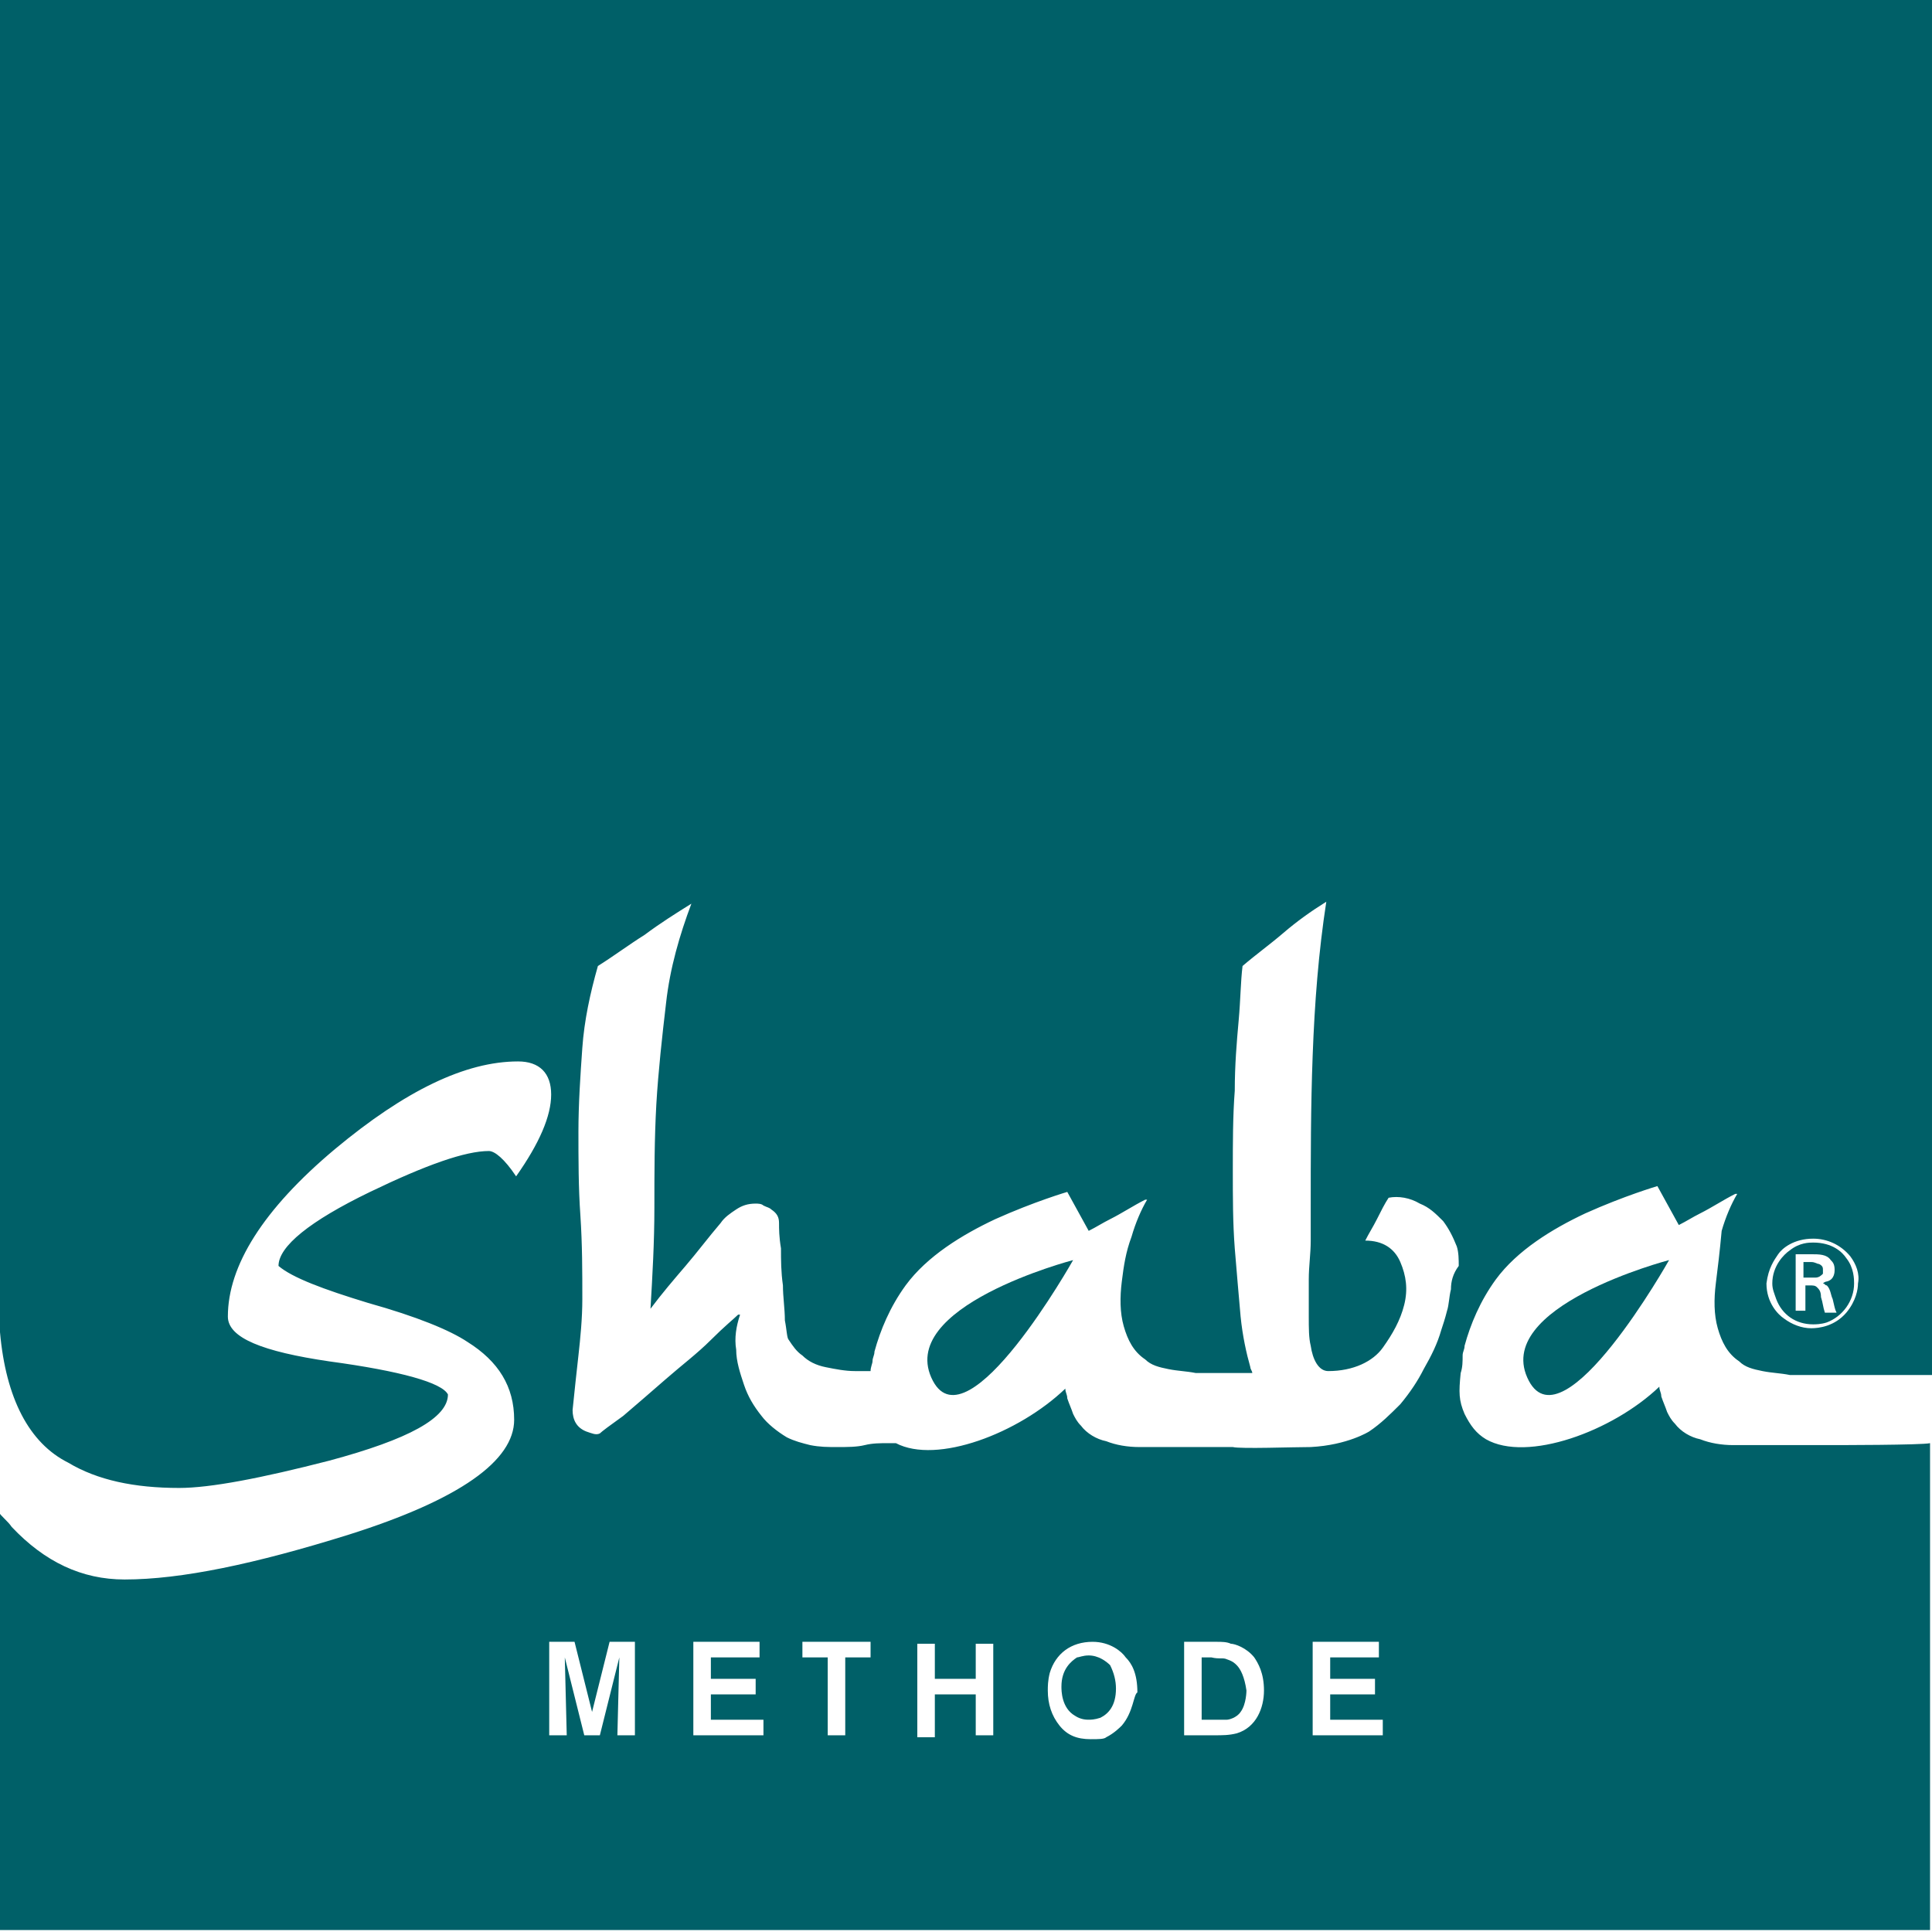 <?xml version="1.0" encoding="utf-8"?>
<!-- Generator: Adobe Illustrator 27.0.1, SVG Export Plug-In . SVG Version: 6.00 Build 0)  -->
<svg version="1.1" id="Ebene_1" xmlns="http://www.w3.org/2000/svg" xmlns:xlink="http://www.w3.org/1999/xlink" x="0px" y="0px"
	 width="99.2px" height="99.2px" viewBox="0 0 99.2 99.2" style="enable-background:new 0 0 99.2 99.2;" xml:space="preserve">
<style type="text/css">
	.st0{fill:#FFFFFF;}
	.st1{clip-path:url(#SVGID_00000052788243175639383940000014209532790646875551_);fill:#006068;}
</style>
<rect class="st0" width="99.2" height="99.2"/>
<g>
	<defs>
		<rect id="SVGID_1_" width="99.2" height="99.2"/>
	</defs>
	<clipPath id="SVGID_00000091736481674108497380000008867838624736018078_">
		<use xlink:href="#SVGID_1_"  style="overflow:visible;"/>
	</clipPath>
	<path style="clip-path:url(#SVGID_00000091736481674108497380000008867838624736018078_);fill:#006068;" d="M78.5,70.9
		c1.8,3.4,7.2-6.2,7.2-6.2S76.5,67.1,78.5,70.9"/>
	<path style="clip-path:url(#SVGID_00000091736481674108497380000008867838624736018078_);fill:#006068;" d="M47.9,70.9
		c1.8,3.4,7.2-6.2,7.2-6.2S45.9,67.1,47.9,70.9"/>
	<path style="clip-path:url(#SVGID_00000091736481674108497380000008867838624736018078_);fill:#006068;" d="M55.9,85
		c-0.3,0-0.5,0.1-0.6,0.1c-0.3,0.2-0.8,0.6-0.8,1.5c0,0.2,0,1.1,0.7,1.5c0.3,0.2,0.6,0.2,0.7,0.2c0.1,0,0.3,0,0.6-0.1
		c0.4-0.2,0.8-0.6,0.8-1.5c0-0.4-0.1-0.8-0.3-1.2C56.8,85.3,56.4,85,55.9,85"/>
	<path style="clip-path:url(#SVGID_00000091736481674108497380000008867838624736018078_);fill:#006068;" d="M63.5,85.5
		c-0.1-0.1-0.2-0.2-0.5-0.3c-0.2-0.1-0.4,0-0.8-0.1h-0.5v3.2H62c0.5,0,0.8,0,1,0c0.1,0,0.5-0.1,0.7-0.4c0.3-0.4,0.3-1.1,0.3-1.1
		C63.9,86.1,63.7,85.7,63.5,85.5"/>
	<path style="clip-path:url(#SVGID_00000091736481674108497380000008867838624736018078_);fill:#006068;" d="M93.1,68
		c0.1,0,0.4,0,0.7-0.1c0.8-0.3,1.4-1.1,1.4-2c0-0.2,0-0.8-0.4-1.3c-0.2-0.3-0.7-0.8-1.7-0.8c-0.2,0-0.7,0-1.2,0.4
		C91.6,64.4,91,65,91,65.9c0,0.3,0.1,0.5,0.2,0.8C91.5,67.5,92.2,68,93.1,68 M92.1,64.4h0.9c0.4,0,0.8,0,1,0.3
		c0.1,0.1,0.2,0.2,0.2,0.5c0,0.1,0,0.5-0.4,0.6c0,0-0.1,0-0.2,0.1c0.1,0,0.1,0.1,0.2,0.1c0.2,0.2,0.2,0.5,0.3,0.7
		c0.1,0.4,0.1,0.5,0.2,0.7l-0.6,0c-0.1-0.3-0.1-0.5-0.2-0.8c0-0.3-0.1-0.4-0.2-0.5c-0.1-0.1-0.2-0.1-0.4-0.1h-0.2v1.3h-0.5V64.4z"/>
	<path style="clip-path:url(#SVGID_00000091736481674108497380000008867838624736018078_);fill:#006068;" d="M93.2,65.6
		c0.2,0,0.3-0.1,0.4-0.2c0,0,0-0.1,0-0.2c0-0.1,0-0.2-0.2-0.3c-0.1,0-0.2-0.1-0.4-0.1c0,0-0.1,0-0.1,0h-0.3v0.8h0.4
		C93.1,65.6,93.2,65.6,93.2,65.6"/>
	<path style="clip-path:url(#SVGID_00000091736481674108497380000008867838624736018078_);fill:#006068;" d="M88.1,65.9
		c-0.1,0.8-0.1,1.6,0.1,2.3c0.2,0.7,0.5,1.3,1.1,1.7c0.3,0.3,0.7,0.4,1.2,0.5c0.5,0.1,0.9,0.1,1.4,0.2c0.5,0,1,0,1.5,0
		c0.5,0,2.9,0,3.3,0c0.6,0,1.1,0,1.7,0c0.3,0,0.6,0,0.8,0V0H0v68.4c0.3,3.4,1.5,5.7,3.5,6.7C5,76,6.9,76.4,9.2,76.4
		c1.6,0,4.2-0.5,7.7-1.4c4.1-1.1,6.1-2.2,6.1-3.4c-0.3-0.6-2.4-1.2-6.1-1.7c-3.4-0.5-5.2-1.2-5.2-2.3c0-2.6,1.8-5.5,5.5-8.6
		c3.6-3,6.7-4.5,9.4-4.5c1.1,0,1.7,0.6,1.7,1.7c0,1.1-0.6,2.5-1.8,4.2c-0.6-0.9-1.1-1.3-1.4-1.3c-1.2,0-3.2,0.7-6.1,2.1
		c-3.1,1.5-4.7,2.8-4.7,3.8c0.7,0.6,2.3,1.2,4.6,1.9c2.5,0.7,4.2,1.4,5.1,2c1.6,1,2.4,2.3,2.4,4c0,2.1-2.8,4.1-8.5,5.9
		c-4.8,1.5-8.6,2.3-11.5,2.3c-2.2,0-4.1-0.9-5.8-2.7c-0.2-0.3-0.5-0.5-0.7-0.8v21.5h99.2v-25c-0.4,0.1-4.8,0.1-5.3,0.1
		c-0.5,0-0.9,0-1.4,0c-0.4,0-1,0-1.6,0c-0.6,0-1.2,0-1.8,0c-0.6,0-1.2-0.1-1.7-0.3c-0.5-0.1-1-0.4-1.3-0.8c-0.2-0.2-0.3-0.4-0.4-0.6
		c-0.1-0.3-0.2-0.5-0.3-0.8c0-0.2-0.1-0.3-0.1-0.5c-2.4,2.3-6.8,3.9-8.9,2.7c-0.5-0.3-0.8-0.7-1.1-1.3c-0.3-0.7-0.3-1.1-0.2-2.1
		c0.1-0.3,0.1-0.6,0.1-0.9c0-0.2,0.1-0.3,0.1-0.5c0.3-1.1,0.8-2.3,1.6-3.4c1.1-1.5,2.9-2.6,4.6-3.4c2-0.9,3.7-1.4,3.7-1.4l1.1,2l0,0
		c0.4-0.2,0.7-0.4,1.1-0.6c0.6-0.3,1.2-0.7,1.8-1h0.1c-0.3,0.5-0.6,1.2-0.8,1.9C88.3,64.3,88.2,65.1,88.1,65.9 M91.3,64.4
		c0.2-0.3,0.8-0.8,1.8-0.8c0.7,0,1.4,0.3,1.9,0.9c0.3,0.4,0.5,0.9,0.4,1.4c0,0.3-0.1,0.9-0.6,1.5c-0.6,0.7-1.4,0.8-1.8,0.8
		c-0.5,0-1-0.2-1.4-0.5c-0.3-0.2-0.9-0.8-0.9-1.8C90.8,65.1,91.1,64.7,91.3,64.4 M32.6,89.1h-0.9l0.1-4l-1,4H30l-1-4l0.1,4h-0.9
		v-4.8h1.3l0.9,3.6l0.9-3.6h1.3V89.1z M39.2,89.1h-3.6v-4.8H39v0.8h-2.5v1.1h2.3V87h-2.3v1.3h2.7V89.1z M44.7,85.1h-1.3v4h-0.9v-4
		h-1.3v-0.8h3.5V85.1z M51,89.1h-0.9V87H48v2.2h-0.9v-4.8H48v1.8h2.1v-1.8H51V89.1z M57.6,88.6c-0.1,0.1-0.4,0.4-0.8,0.6
		c-0.1,0.1-0.4,0.1-0.8,0.1c-0.7,0-1.2-0.2-1.6-0.7c-0.4-0.5-0.6-1.1-0.6-1.8c0-0.2,0-0.5,0.1-0.9c0.3-1,1.1-1.6,2.2-1.6
		c0.9,0,1.5,0.5,1.7,0.8c0.3,0.3,0.6,0.8,0.6,1.8C58.2,87,58.2,87.9,57.6,88.6 M63.5,89c-0.4,0.1-0.7,0.1-1.2,0.1h-1.5v-4.8h1.7
		c0.2,0,0.5,0,0.7,0.1c0.2,0,0.8,0.2,1.2,0.7c0.2,0.3,0.5,0.8,0.5,1.7C64.9,87.7,64.5,88.7,63.5,89 M71,89.1h-3.6v-4.8h3.4v0.8h-2.5
		v1.1h2.3V87h-2.3v1.3H71V89.1z M74.5,66.2c-0.1,0.4-0.1,0.8-0.2,1.1c-0.1,0.4-0.2,0.7-0.3,1c-0.2,0.7-0.5,1.3-0.9,2
		c-0.3,0.6-0.7,1.2-1.2,1.8c-0.5,0.5-1,1-1.6,1.4c0,0-1.1,0.7-3,0.8c0,0,0,0,0,0c0,0,0,0,0,0c-0.9,0-3.6,0.1-4,0c-0.5,0-0.9,0-1.4,0
		c-0.4,0-1,0-1.6,0c-0.6,0-1.2,0-1.8,0c-0.6,0-1.2-0.1-1.7-0.3c-0.5-0.1-1-0.4-1.3-0.8c-0.2-0.2-0.3-0.4-0.4-0.6
		c-0.1-0.3-0.2-0.5-0.3-0.8c0-0.2-0.1-0.3-0.1-0.5c-2.4,2.3-6.6,3.9-8.7,2.8c-0.1,0-0.3,0-0.4,0c-0.4,0-0.8,0-1.2,0.1
		c-0.4,0.1-0.9,0.1-1.4,0.1c-0.5,0-0.9,0-1.4-0.1c-0.4-0.1-0.8-0.2-1.2-0.4c-0.5-0.3-1-0.7-1.3-1.1c-0.4-0.5-0.7-1-0.9-1.6
		c-0.2-0.6-0.4-1.2-0.4-1.8c-0.1-0.6,0-1.2,0.2-1.8h-0.1c-0.2,0.2-0.7,0.6-1.4,1.3c-0.7,0.7-1.5,1.3-2.3,2c-0.8,0.7-1.5,1.3-2.2,1.9
		c-0.7,0.5-1.1,0.8-1.2,0.9c-0.2,0.1-0.4,0-0.7-0.1c-0.5-0.2-0.7-0.6-0.7-1.1c0.1-1,0.2-1.9,0.3-2.8c0.1-0.9,0.2-1.9,0.2-2.9
		c0-1.4,0-2.8-0.1-4.3c-0.1-1.4-0.1-2.9-0.1-4.3c0-1.4,0.1-2.9,0.2-4.3c0.1-1.4,0.4-2.8,0.8-4.2c0.8-0.5,1.6-1.1,2.4-1.6
		c0.8-0.6,1.6-1.1,2.4-1.6c-0.6,1.6-1.1,3.3-1.3,5.1c-0.2,1.7-0.4,3.5-0.5,5.2c-0.1,1.8-0.1,3.5-0.1,5.3c0,1.8-0.1,3.5-0.2,5.2
		c0.6-0.8,1.2-1.5,1.8-2.2c0.6-0.7,1.2-1.5,1.8-2.2c0.2-0.3,0.5-0.5,0.8-0.7c0.3-0.2,0.6-0.3,1-0.3c0.1,0,0.3,0,0.4,0.1
		c0.2,0.1,0.3,0.1,0.4,0.2c0.3,0.2,0.4,0.4,0.4,0.7c0,0.3,0,0.7,0.1,1.3c0,0.6,0,1.2,0.1,1.9c0,0.6,0.1,1.2,0.1,1.8
		c0.1,0.5,0.1,0.9,0.2,1c0.2,0.3,0.4,0.6,0.7,0.8c0.3,0.3,0.7,0.5,1.2,0.6c0.5,0.1,1,0.2,1.5,0.2c0.3,0,0.5,0,0.8,0
		c0-0.2,0.1-0.4,0.1-0.5c0-0.2,0.1-0.3,0.1-0.5c0.3-1.1,0.8-2.3,1.6-3.4c1.1-1.5,2.9-2.6,4.6-3.4c2-0.9,3.7-1.4,3.7-1.4l1.1,2l0,0
		c0.4-0.2,0.7-0.4,1.1-0.6c0.6-0.3,1.2-0.7,1.8-1h0.1c-0.3,0.5-0.6,1.2-0.8,1.9c-0.3,0.8-0.4,1.5-0.5,2.3c-0.1,0.8-0.1,1.6,0.1,2.3
		c0.2,0.7,0.5,1.3,1.1,1.7c0.3,0.3,0.7,0.4,1.2,0.5c0.5,0.1,0.9,0.1,1.4,0.2c0.5,0,1,0,1.5,0c0.2,0,0.8,0,1.4,0
		c0-0.1-0.1-0.2-0.1-0.3c-0.2-0.7-0.4-1.6-0.5-2.6c-0.1-1.1-0.2-2.3-0.3-3.5c-0.1-1.3-0.1-2.6-0.1-4c0-1.4,0-2.8,0.1-4.1
		c0-1.3,0.1-2.5,0.2-3.6c0.1-1.1,0.1-2,0.2-2.8c0.7-0.6,1.4-1.1,2.1-1.7c0.7-0.6,1.4-1.1,2.2-1.6c-0.4,2.6-0.6,5.2-0.7,7.9
		c-0.1,2.6-0.1,5.3-0.1,7.9c0,0.4,0,1,0,1.6c0,0.7-0.1,1.3-0.1,2c0,0.7,0,1.3,0,1.9c0,0.6,0,1.1,0.1,1.5c0.1,0.7,0.4,1.3,0.9,1.3
		c1.3,0,2.3-0.5,2.8-1.2c0.5-0.7,0.9-1.4,1.1-2.2c0.2-0.8,0.1-1.5-0.2-2.2c-0.3-0.7-0.9-1.1-1.8-1.1c0.2-0.4,0.4-0.7,0.6-1.1
		c0.2-0.4,0.4-0.8,0.6-1.1c0.5-0.1,1.1,0,1.6,0.3c0.5,0.2,0.8,0.5,1.2,0.9c0.3,0.4,0.5,0.8,0.7,1.3c0.1,0.3,0.1,0.7,0.1,1
		C74.6,65.4,74.5,65.8,74.5,66.2"/>
</g>
</svg>
